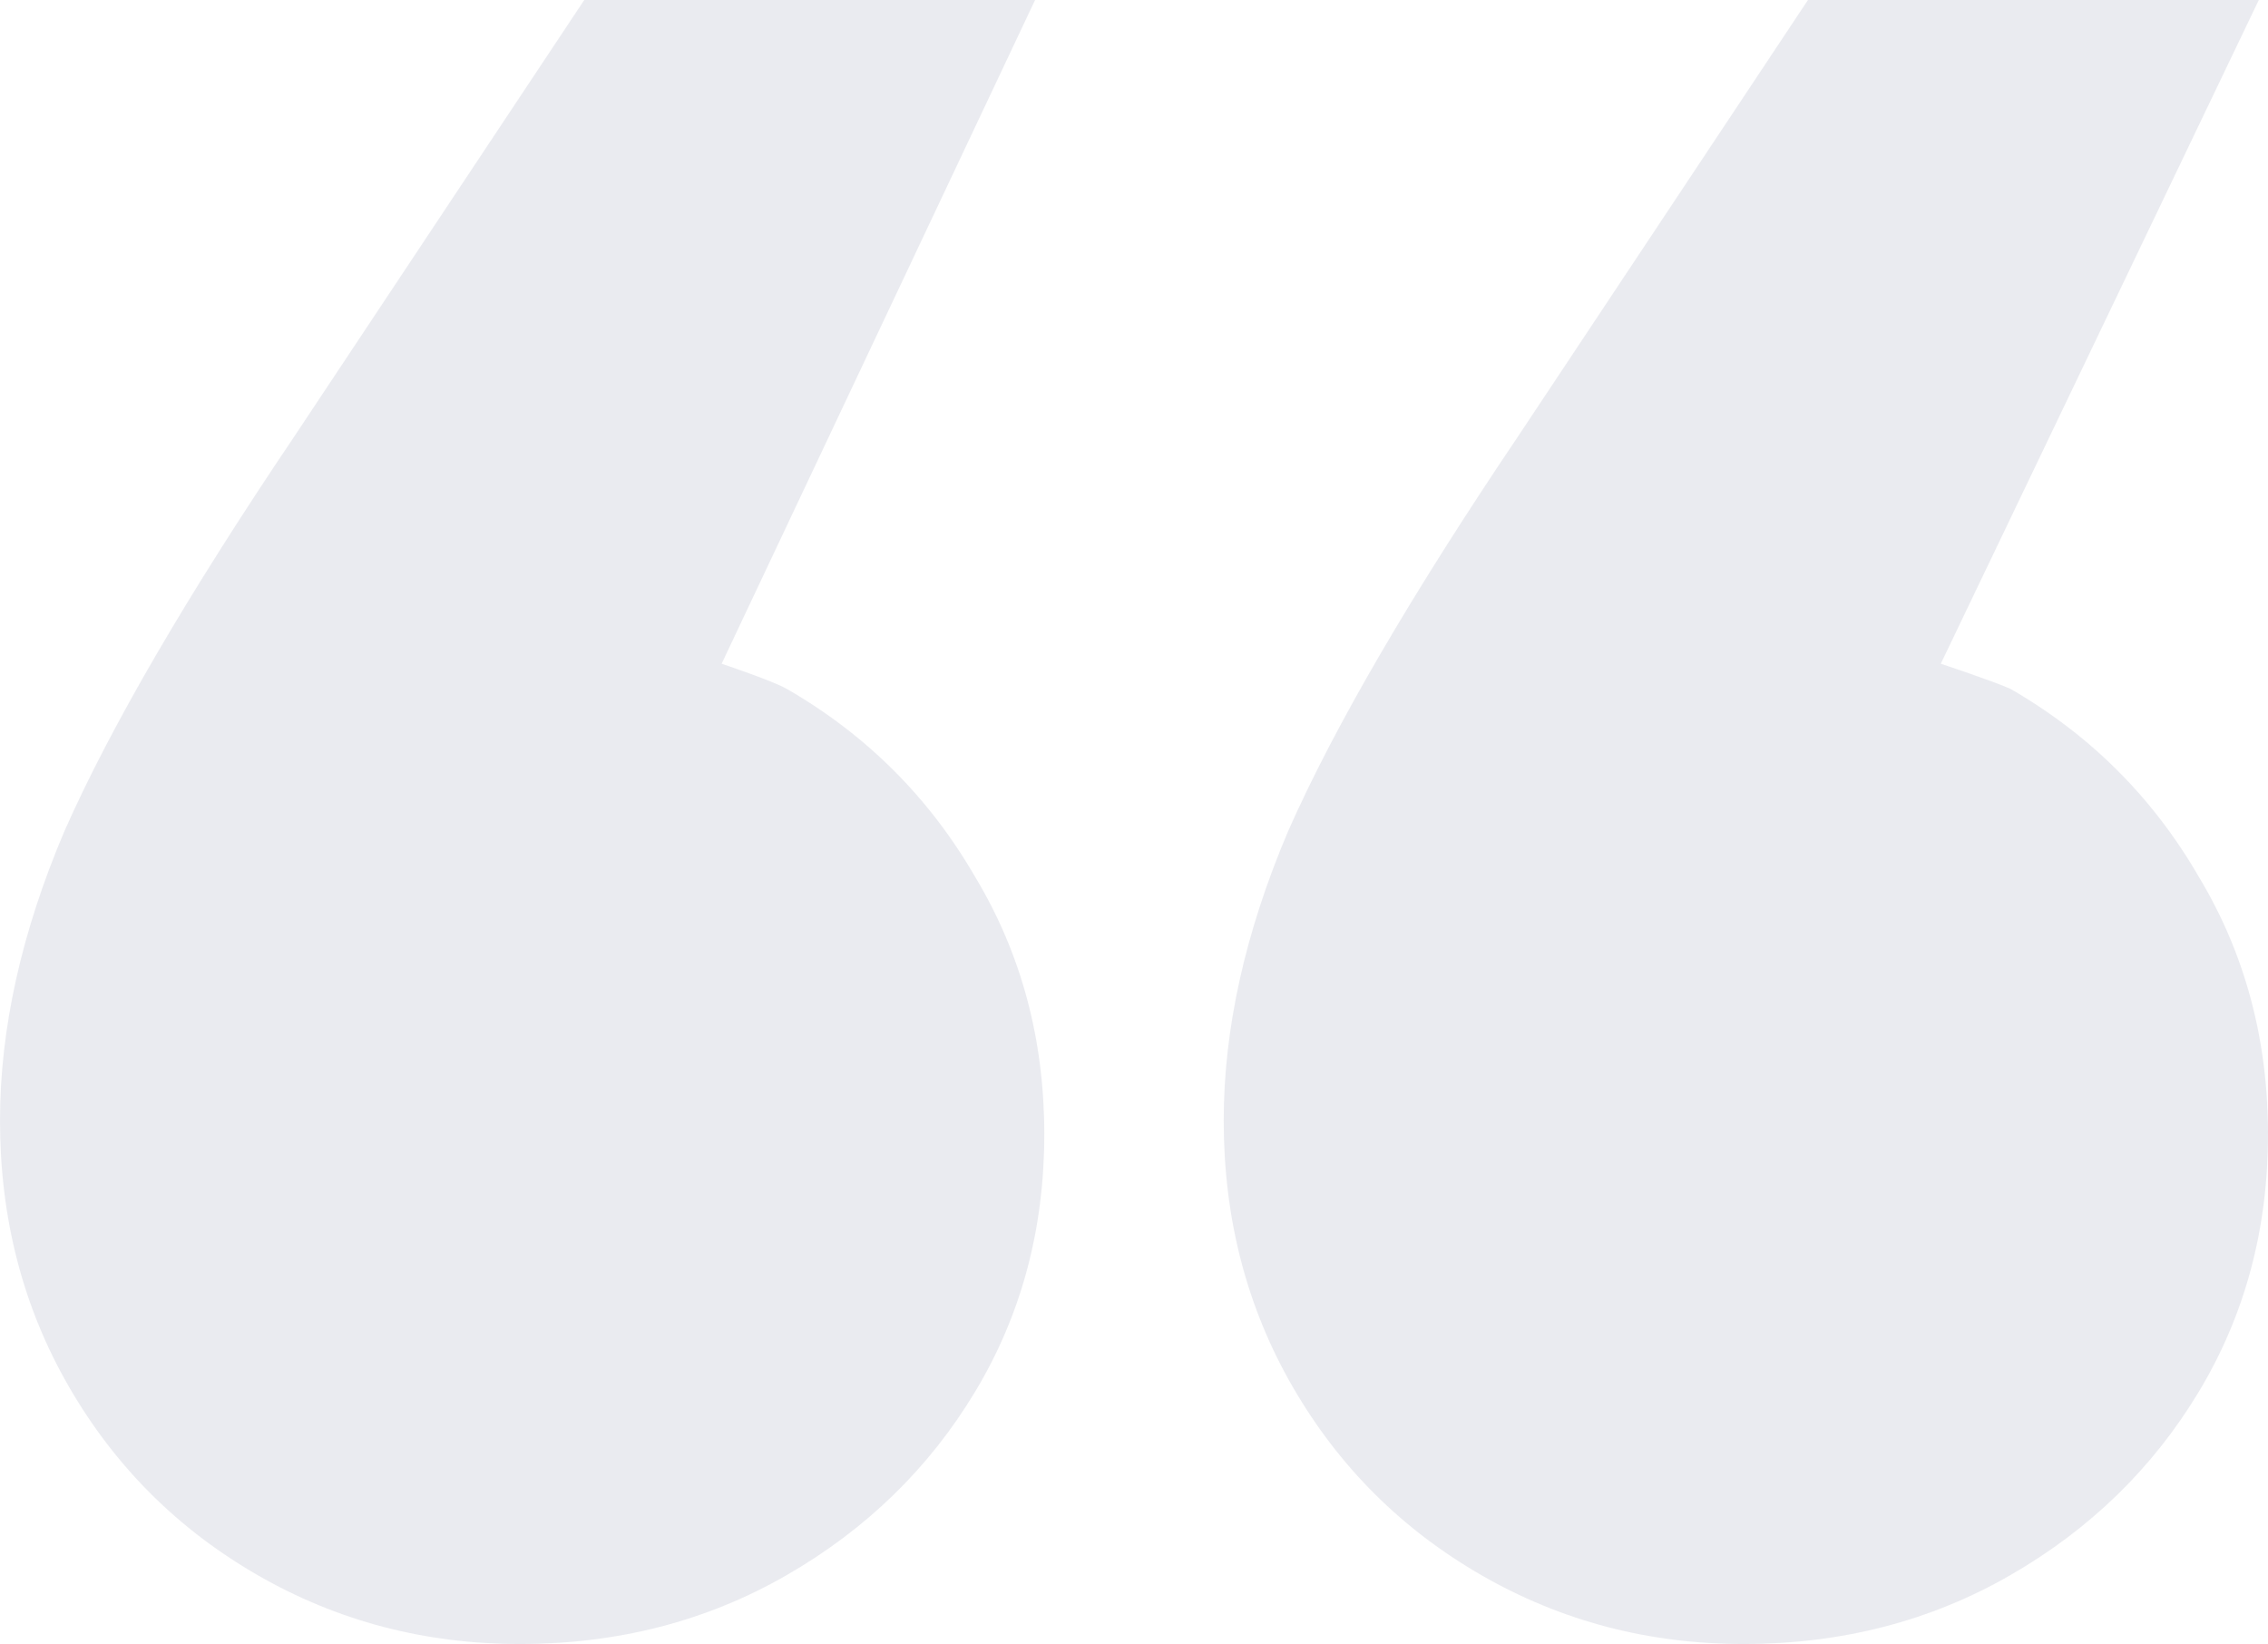 <svg xmlns="http://www.w3.org/2000/svg" width="516" height="374" viewBox="0 0 516 374" fill="none"><path opacity="0.5" d="M513.907 0L441.557 150.991C441.557 150.991 453.822 155.072 457.387 156.704C475.529 167.151 489.834 181.428 500.3 199.536C510.767 216.948 516 236.449 516 258.039C516 279.629 510.767 299.13 500.3 316.542C489.834 333.953 475.529 347.883 457.387 358.33C439.245 368.777 419.01 374 396.682 374C375.051 374 355.164 368.777 337.022 358.33C318.88 347.883 304.576 333.605 294.11 315.497C283.643 297.389 278.41 277.192 278.41 254.905C278.41 234.011 283.294 212.073 293.063 189.089C303.529 165.41 320.974 135.462 345.396 99.246L411.335 0H513.907ZM235.497 0L164.182 150.991C164.182 150.991 175.805 154.877 178.978 156.704C197.12 167.151 211.424 181.428 221.89 199.536C232.357 216.948 237.59 236.449 237.59 258.039C237.59 279.629 232.357 299.13 221.89 316.542C211.424 333.953 197.12 347.883 178.978 358.33C160.836 368.777 140.6 374 118.272 374C96.641 374 76.755 368.777 58.613 358.33C40.471 347.883 26.166 333.605 15.7 315.497C5.233 297.389 0 277.192 0 254.905C0 234.011 4.884 212.073 14.653 189.089C25.12 165.41 42.564 135.462 66.986 99.246L132.925 0H235.497Z" fill="#D6D9E3"></path></svg>
